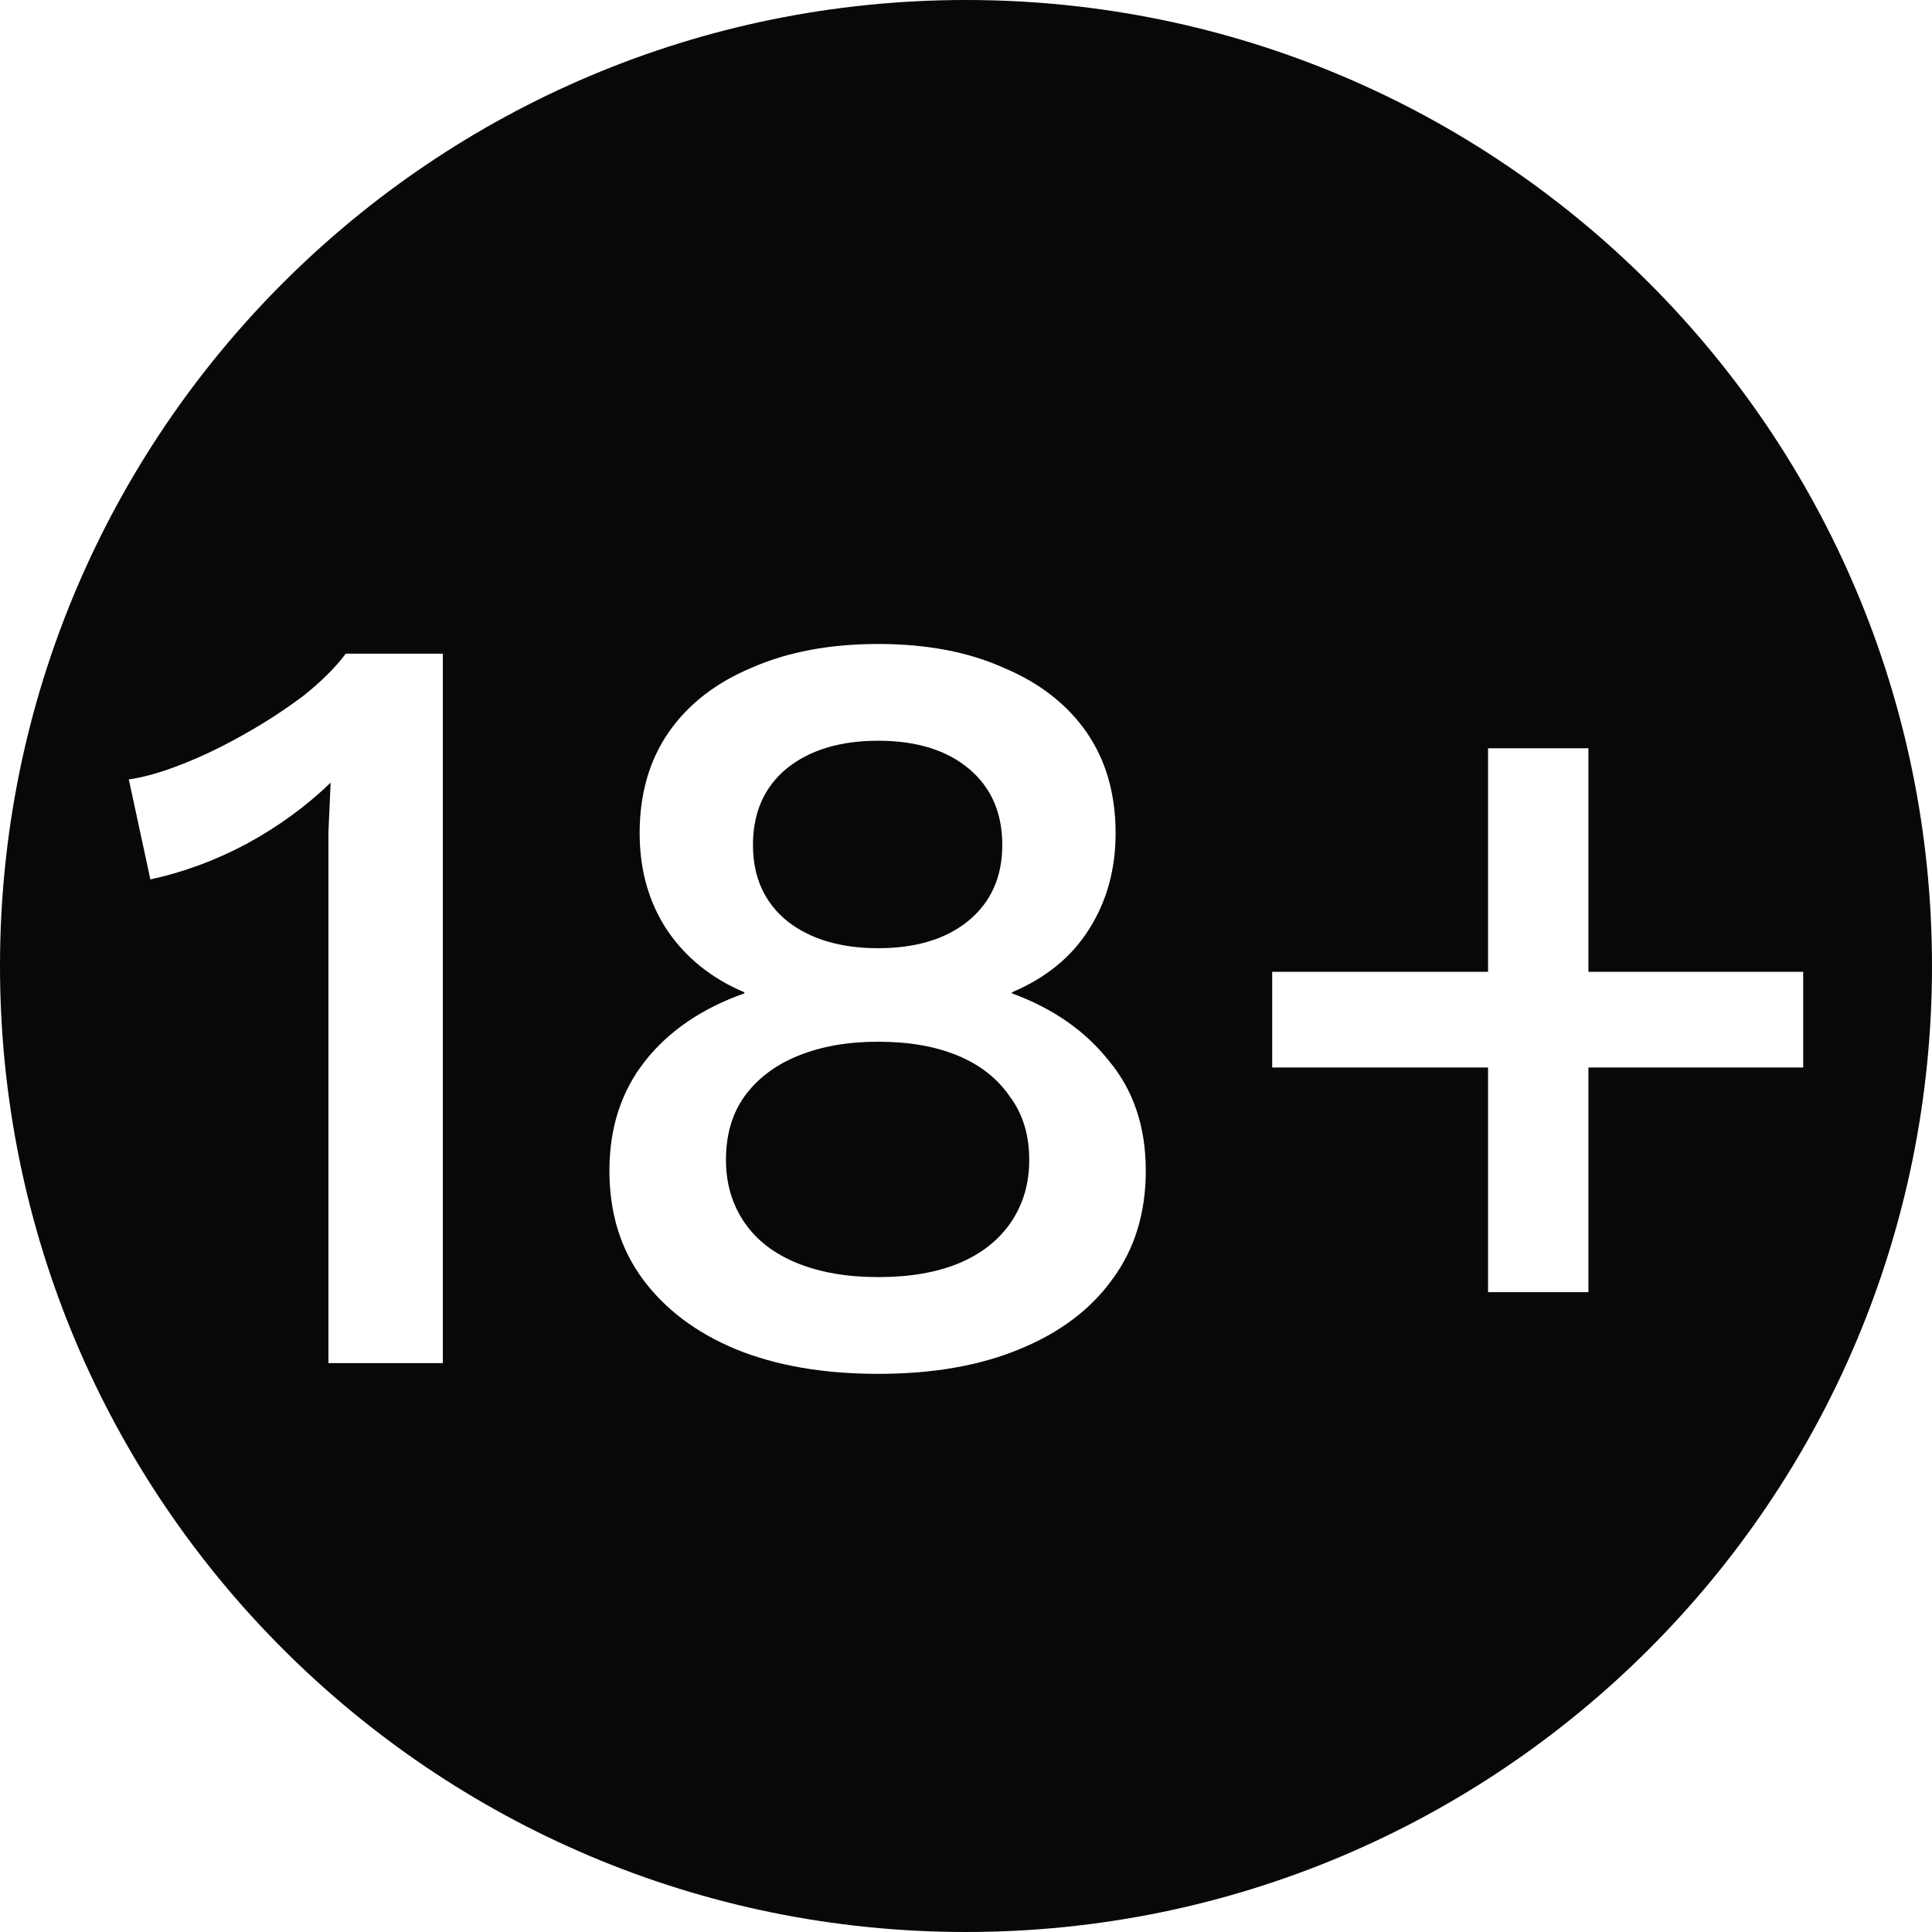 <svg width="37" height="37" viewBox="0 0 37 37" fill="none" xmlns="http://www.w3.org/2000/svg">
<path fill-rule="evenodd" clip-rule="evenodd" d="M18.5 37C28.717 37 37 28.717 37 18.5C37 8.283 28.717 0 18.5 0C8.283 0 0 8.283 0 18.5C0 28.717 8.283 37 18.5 37ZM16.818 12.333C17.741 12.333 18.54 12.484 19.215 12.786C19.904 13.074 20.435 13.486 20.807 14.021C21.179 14.557 21.365 15.202 21.365 15.956C21.365 16.656 21.192 17.274 20.848 17.809C20.517 18.331 20.028 18.729 19.381 19.003V19.024C20.166 19.312 20.786 19.744 21.241 20.321C21.709 20.883 21.943 21.583 21.943 22.42C21.943 23.23 21.73 23.923 21.303 24.5C20.889 25.076 20.297 25.522 19.525 25.838C18.767 26.153 17.865 26.311 16.818 26.311C15.77 26.311 14.861 26.153 14.089 25.838C13.332 25.522 12.739 25.076 12.312 24.5C11.885 23.923 11.671 23.23 11.671 22.42C11.671 21.597 11.899 20.897 12.353 20.321C12.808 19.744 13.442 19.312 14.255 19.024V19.003C13.635 18.742 13.146 18.351 12.787 17.83C12.429 17.294 12.25 16.67 12.25 15.956C12.25 15.202 12.436 14.557 12.808 14.021C13.18 13.486 13.71 13.074 14.399 12.786C15.088 12.484 15.894 12.333 16.818 12.333ZM16.818 14.186C16.087 14.186 15.502 14.364 15.061 14.721C14.634 15.078 14.42 15.565 14.42 16.183C14.42 16.8 14.641 17.288 15.082 17.645C15.522 17.988 16.101 18.159 16.818 18.159C17.534 18.159 18.106 17.988 18.533 17.645C18.974 17.288 19.195 16.8 19.195 16.183C19.195 15.565 18.981 15.078 18.554 14.721C18.127 14.364 17.548 14.186 16.818 14.186ZM16.818 24.458C17.424 24.458 17.941 24.369 18.368 24.191C18.795 24.012 19.126 23.752 19.36 23.409C19.594 23.065 19.711 22.667 19.711 22.215C19.711 21.734 19.587 21.329 19.339 21C19.105 20.657 18.774 20.396 18.347 20.218C17.92 20.039 17.41 19.95 16.818 19.95C16.239 19.95 15.729 20.039 15.288 20.218C14.847 20.396 14.503 20.657 14.255 21C14.021 21.329 13.903 21.734 13.903 22.215C13.903 22.667 14.021 23.065 14.255 23.409C14.489 23.752 14.827 24.012 15.268 24.191C15.708 24.369 16.225 24.458 16.818 24.458ZM6.29 26.105V16.78V15.936C6.304 15.634 6.318 15.318 6.332 14.989C5.863 15.442 5.326 15.833 4.72 16.162C4.127 16.478 3.514 16.704 2.88 16.842L2.467 14.927C2.756 14.886 3.094 14.79 3.479 14.639C3.865 14.488 4.265 14.296 4.678 14.062C5.092 13.829 5.47 13.582 5.815 13.322C6.159 13.047 6.428 12.779 6.621 12.519H8.481V26.105H6.29ZM30.42 18.612V14.33H28.498V18.612H24.364V20.444H28.498V24.747H30.42V20.444H34.533V18.612H30.42Z" fill="#080808"/>
</svg>
